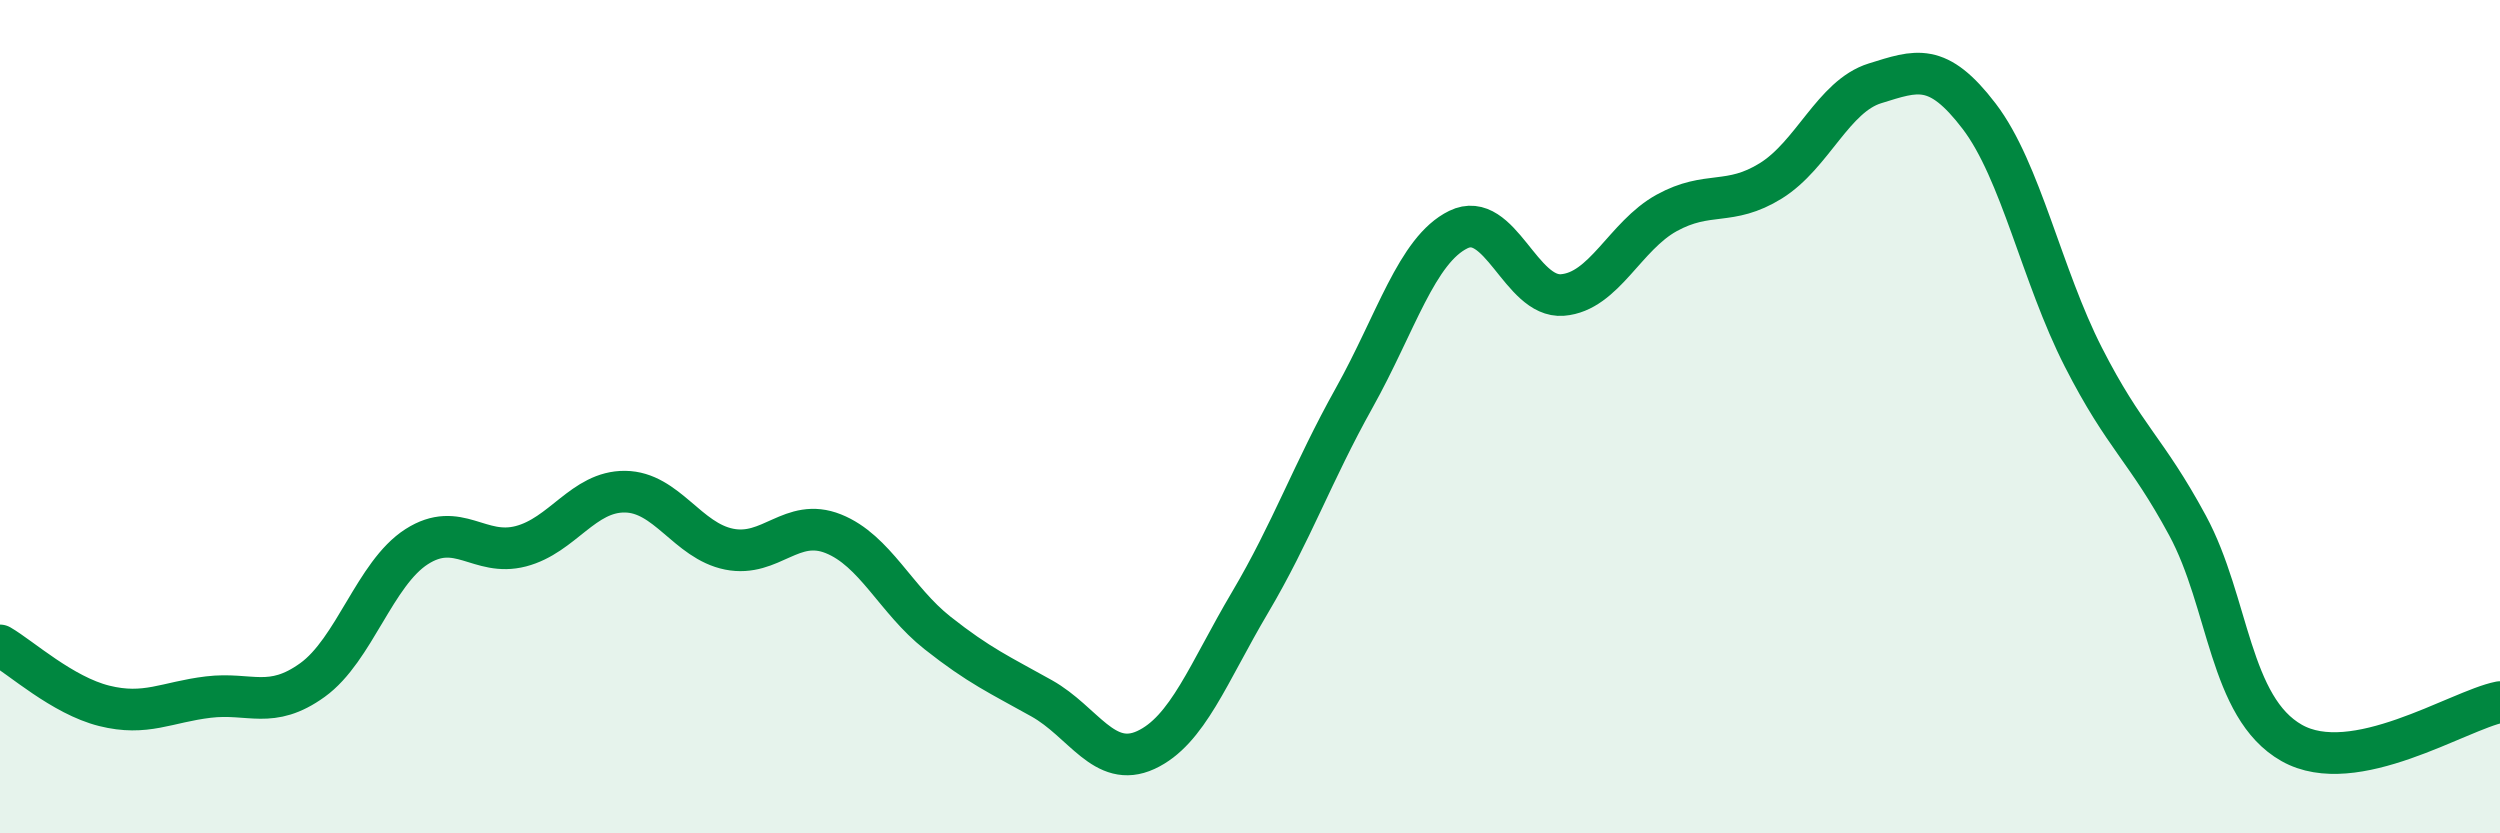 
    <svg width="60" height="20" viewBox="0 0 60 20" xmlns="http://www.w3.org/2000/svg">
      <path
        d="M 0,15.49 C 0.5,15.78 1.5,16.69 2.5,16.94 C 3.5,17.19 4,16.85 5,16.73 C 6,16.61 6.5,17.04 7.5,16.32 C 8.5,15.6 9,13.76 10,13.12 C 11,12.48 11.5,13.37 12.5,13.11 C 13.5,12.85 14,11.79 15,11.8 C 16,11.81 16.5,12.98 17.5,13.18 C 18.5,13.38 19,12.41 20,12.81 C 21,13.21 21.5,14.4 22.5,15.19 C 23.5,15.98 24,16.2 25,16.76 C 26,17.32 26.5,18.46 27.5,18 C 28.5,17.54 29,16.15 30,14.46 C 31,12.77 31.5,11.34 32.5,9.55 C 33.5,7.76 34,6 35,5.51 C 36,5.02 36.5,7.16 37.5,7.08 C 38.5,7 39,5.66 40,5.11 C 41,4.56 41.5,4.96 42.5,4.34 C 43.5,3.72 44,2.31 45,2 C 46,1.69 46.5,1.48 47.5,2.79 C 48.5,4.1 49,6.61 50,8.57 C 51,10.53 51.5,10.76 52.5,12.61 C 53.5,14.46 53.5,16.98 55,17.83 C 56.5,18.68 59,17.05 60,16.85L60 20L0 20Z"
        fill="#008740"
        opacity="0.1"
        stroke-linecap="round"
        stroke-linejoin="round"
      />
      <path
        d="M 0,15.49 C 0.5,15.78 1.5,16.69 2.5,16.94 C 3.5,17.19 4,16.85 5,16.73 C 6,16.61 6.5,17.04 7.5,16.32 C 8.5,15.6 9,13.76 10,13.12 C 11,12.48 11.5,13.37 12.5,13.11 C 13.5,12.85 14,11.79 15,11.8 C 16,11.81 16.5,12.98 17.5,13.18 C 18.5,13.38 19,12.41 20,12.81 C 21,13.21 21.5,14.4 22.5,15.19 C 23.5,15.98 24,16.2 25,16.76 C 26,17.32 26.5,18.46 27.5,18 C 28.5,17.54 29,16.15 30,14.46 C 31,12.77 31.5,11.34 32.5,9.55 C 33.5,7.76 34,6 35,5.51 C 36,5.02 36.5,7.16 37.5,7.08 C 38.5,7 39,5.66 40,5.11 C 41,4.56 41.5,4.96 42.5,4.34 C 43.5,3.72 44,2.31 45,2 C 46,1.69 46.5,1.48 47.5,2.79 C 48.5,4.1 49,6.61 50,8.57 C 51,10.53 51.5,10.76 52.5,12.61 C 53.5,14.46 53.5,16.98 55,17.83 C 56.5,18.68 59,17.05 60,16.85"
        stroke="#008740"
        stroke-width="1"
        fill="none"
        stroke-linecap="round"
        stroke-linejoin="round"
      />
    </svg>
  